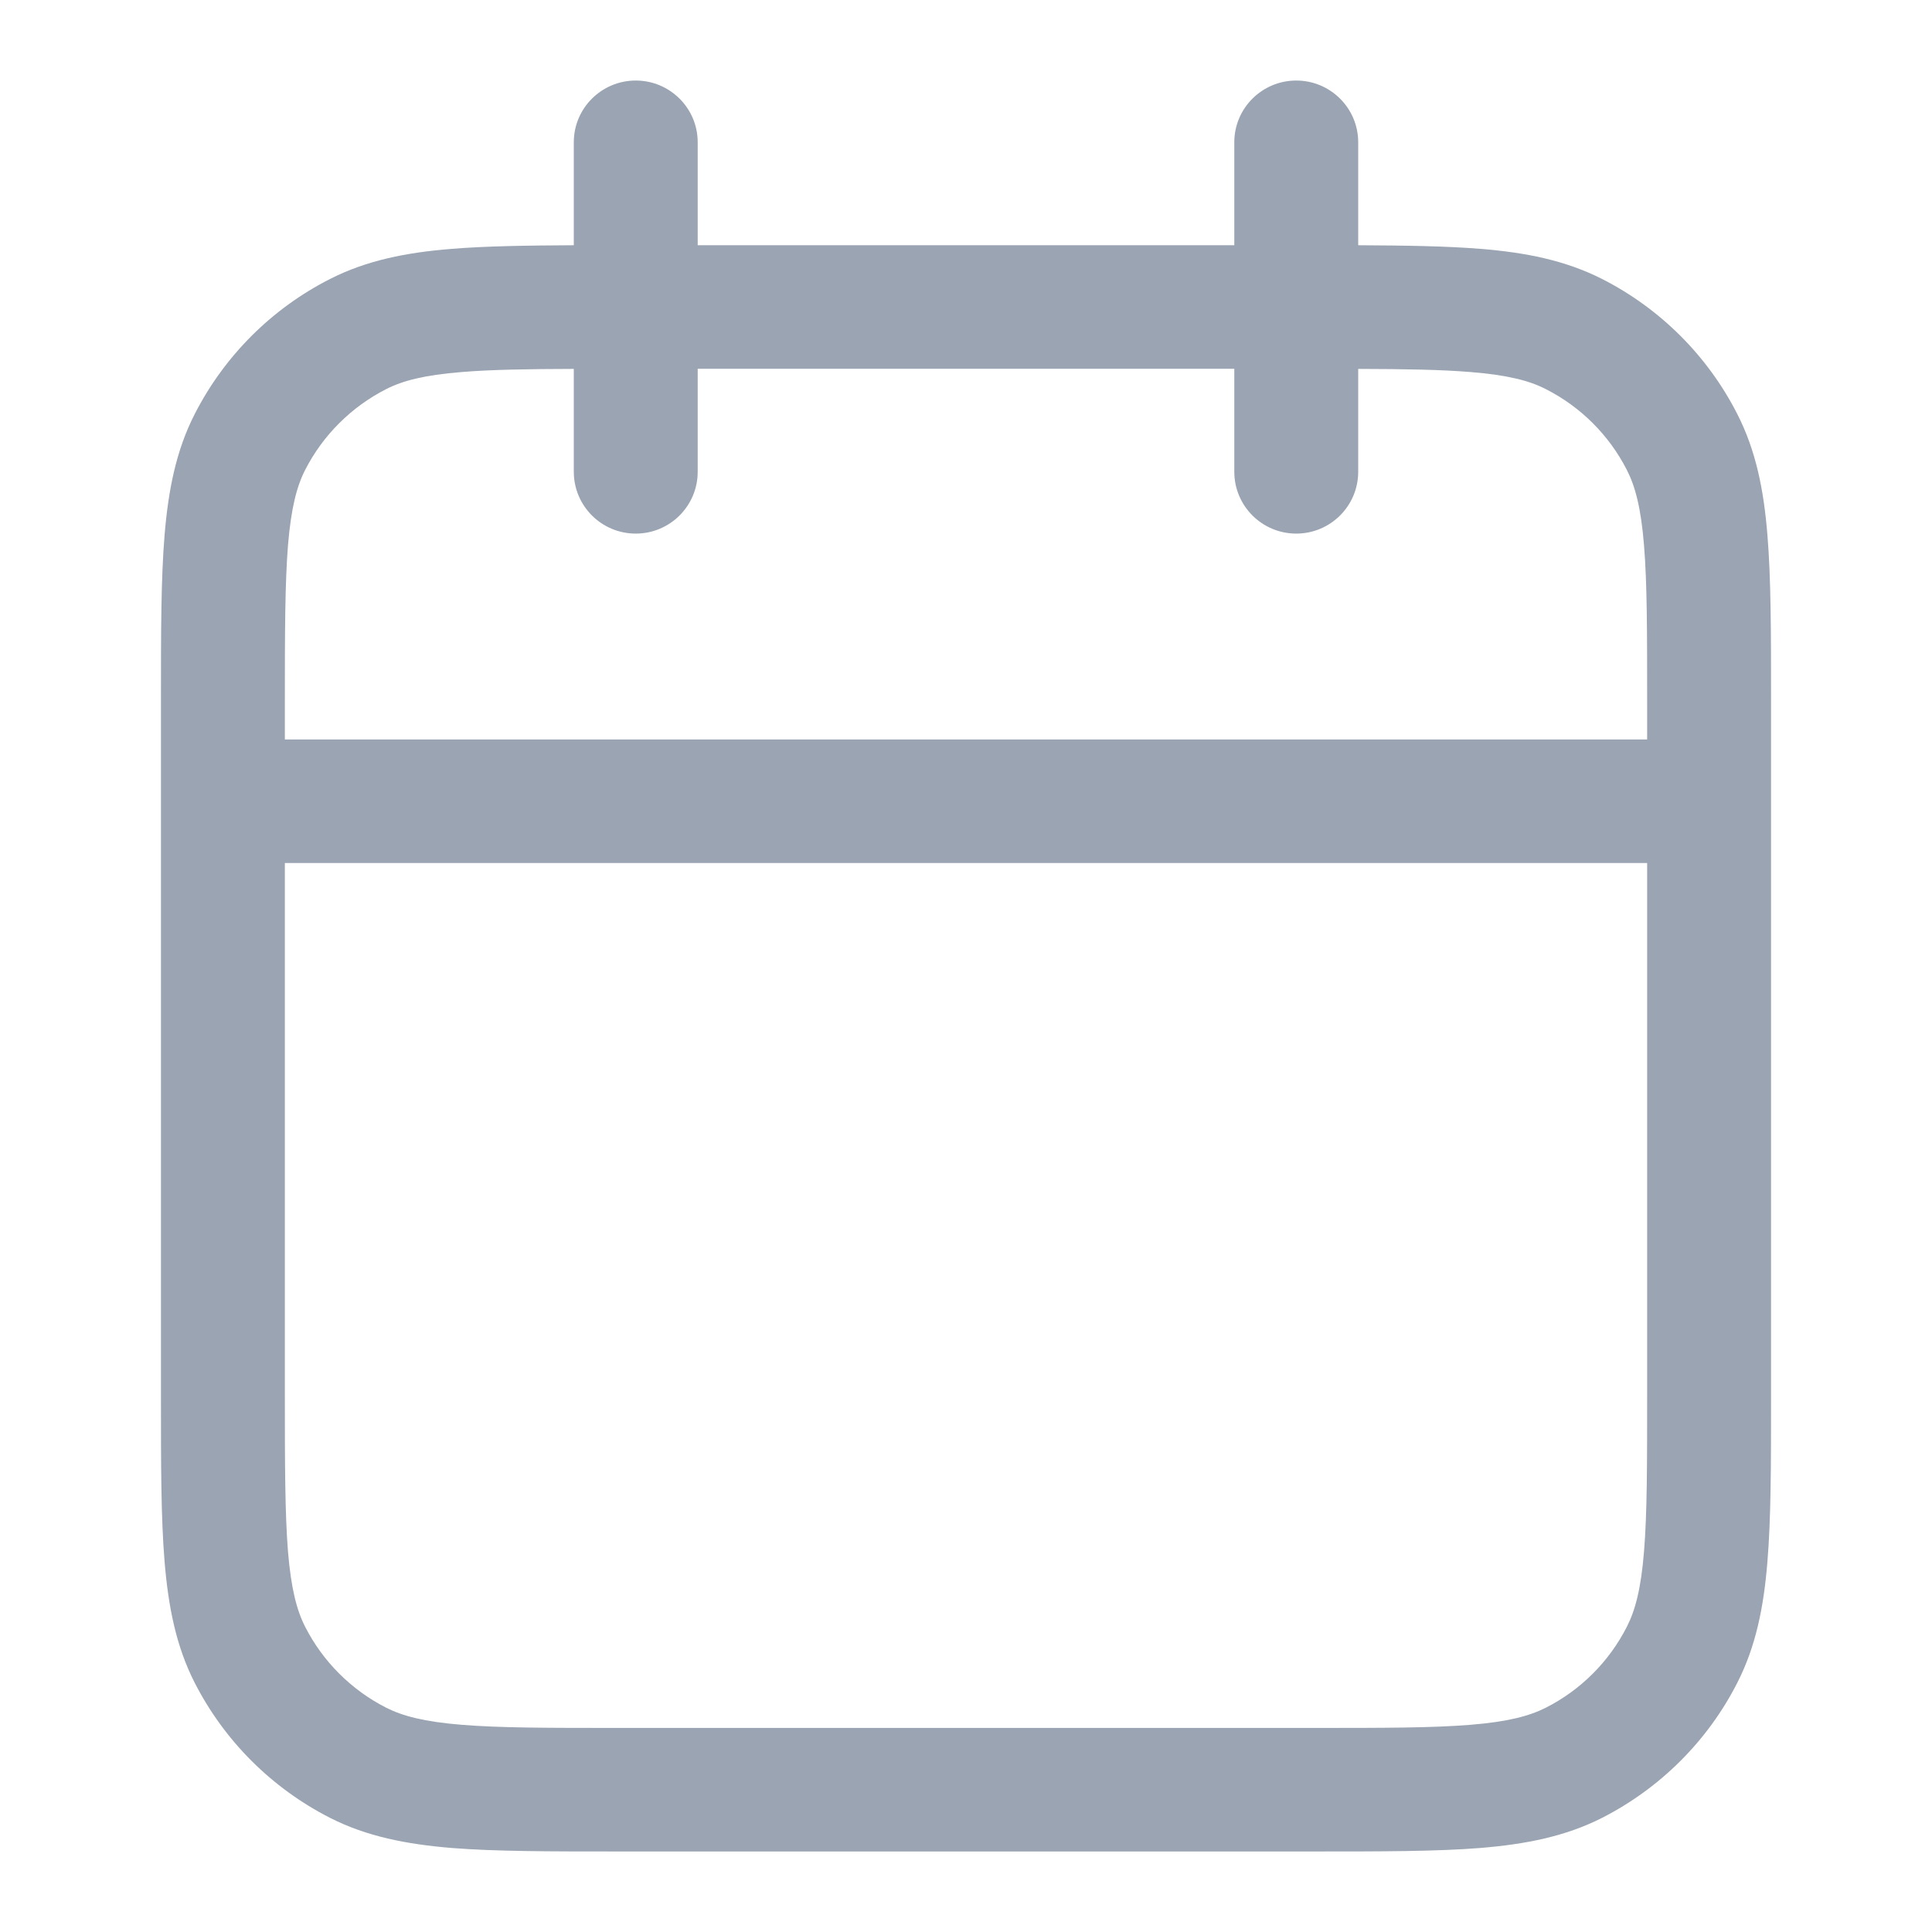 <svg width="16" height="16" viewBox="0 0 16 16" fill="none" xmlns="http://www.w3.org/2000/svg">
<path fill-rule="evenodd" clip-rule="evenodd" d="M5.265 0.667C5.548 0.667 5.778 0.896 5.778 1.178V2.031H10.222V1.178C10.222 0.896 10.452 0.667 10.735 0.667C11.018 0.667 11.248 0.896 11.248 1.178V2.031C11.644 2.033 11.979 2.038 12.261 2.061C12.635 2.091 12.963 2.156 13.267 2.31C13.749 2.555 14.142 2.947 14.387 3.428C14.542 3.731 14.607 4.058 14.637 4.431C14.667 4.793 14.667 5.241 14.667 5.795V11.569C14.667 12.124 14.667 12.571 14.637 12.933C14.607 13.306 14.542 13.634 14.387 13.937C14.142 14.418 13.749 14.809 13.267 15.055C12.963 15.209 12.635 15.273 12.261 15.304C11.898 15.333 11.45 15.333 10.894 15.333H5.106C4.551 15.333 4.102 15.333 3.739 15.304C3.366 15.273 3.037 15.209 2.734 15.055C2.251 14.809 1.859 14.418 1.613 13.937C1.458 13.634 1.394 13.306 1.363 12.933C1.333 12.571 1.333 12.124 1.333 11.569V5.795C1.333 5.241 1.333 4.793 1.363 4.431C1.394 4.058 1.458 3.731 1.613 3.428C1.859 2.947 2.251 2.555 2.734 2.31C3.037 2.156 3.366 2.091 3.739 2.061C4.022 2.038 4.356 2.033 4.752 2.031V1.178C4.752 0.896 4.982 0.667 5.265 0.667ZM4.752 3.055C4.363 3.056 4.066 3.061 3.823 3.081C3.513 3.106 3.334 3.153 3.199 3.222C2.91 3.369 2.674 3.604 2.527 3.892C2.458 4.027 2.411 4.205 2.385 4.515C2.36 4.83 2.359 5.236 2.359 5.817V6.124H13.641V5.817C13.641 5.236 13.641 4.83 13.615 4.515C13.59 4.205 13.542 4.027 13.473 3.892C13.326 3.604 13.091 3.369 12.801 3.222C12.666 3.153 12.488 3.106 12.178 3.081C11.934 3.061 11.637 3.056 11.248 3.055V3.907C11.248 4.19 11.018 4.419 10.735 4.419C10.452 4.419 10.222 4.19 10.222 3.907V3.054H5.778V3.907C5.778 4.19 5.548 4.419 5.265 4.419C4.982 4.419 4.752 4.19 4.752 3.907V3.055ZM13.641 7.147H2.359V11.547C2.359 12.129 2.36 12.534 2.385 12.85C2.411 13.159 2.458 13.337 2.527 13.472C2.674 13.761 2.91 13.996 3.199 14.143C3.334 14.211 3.513 14.259 3.823 14.284C4.139 14.31 4.545 14.31 5.128 14.31H10.872C11.455 14.31 11.861 14.31 12.178 14.284C12.488 14.259 12.666 14.211 12.801 14.143C13.091 13.996 13.326 13.761 13.473 13.472C13.542 13.337 13.59 13.159 13.615 12.85C13.641 12.534 13.641 12.129 13.641 11.547V7.147Z" fill="#9AA4B2"/>
</svg>
